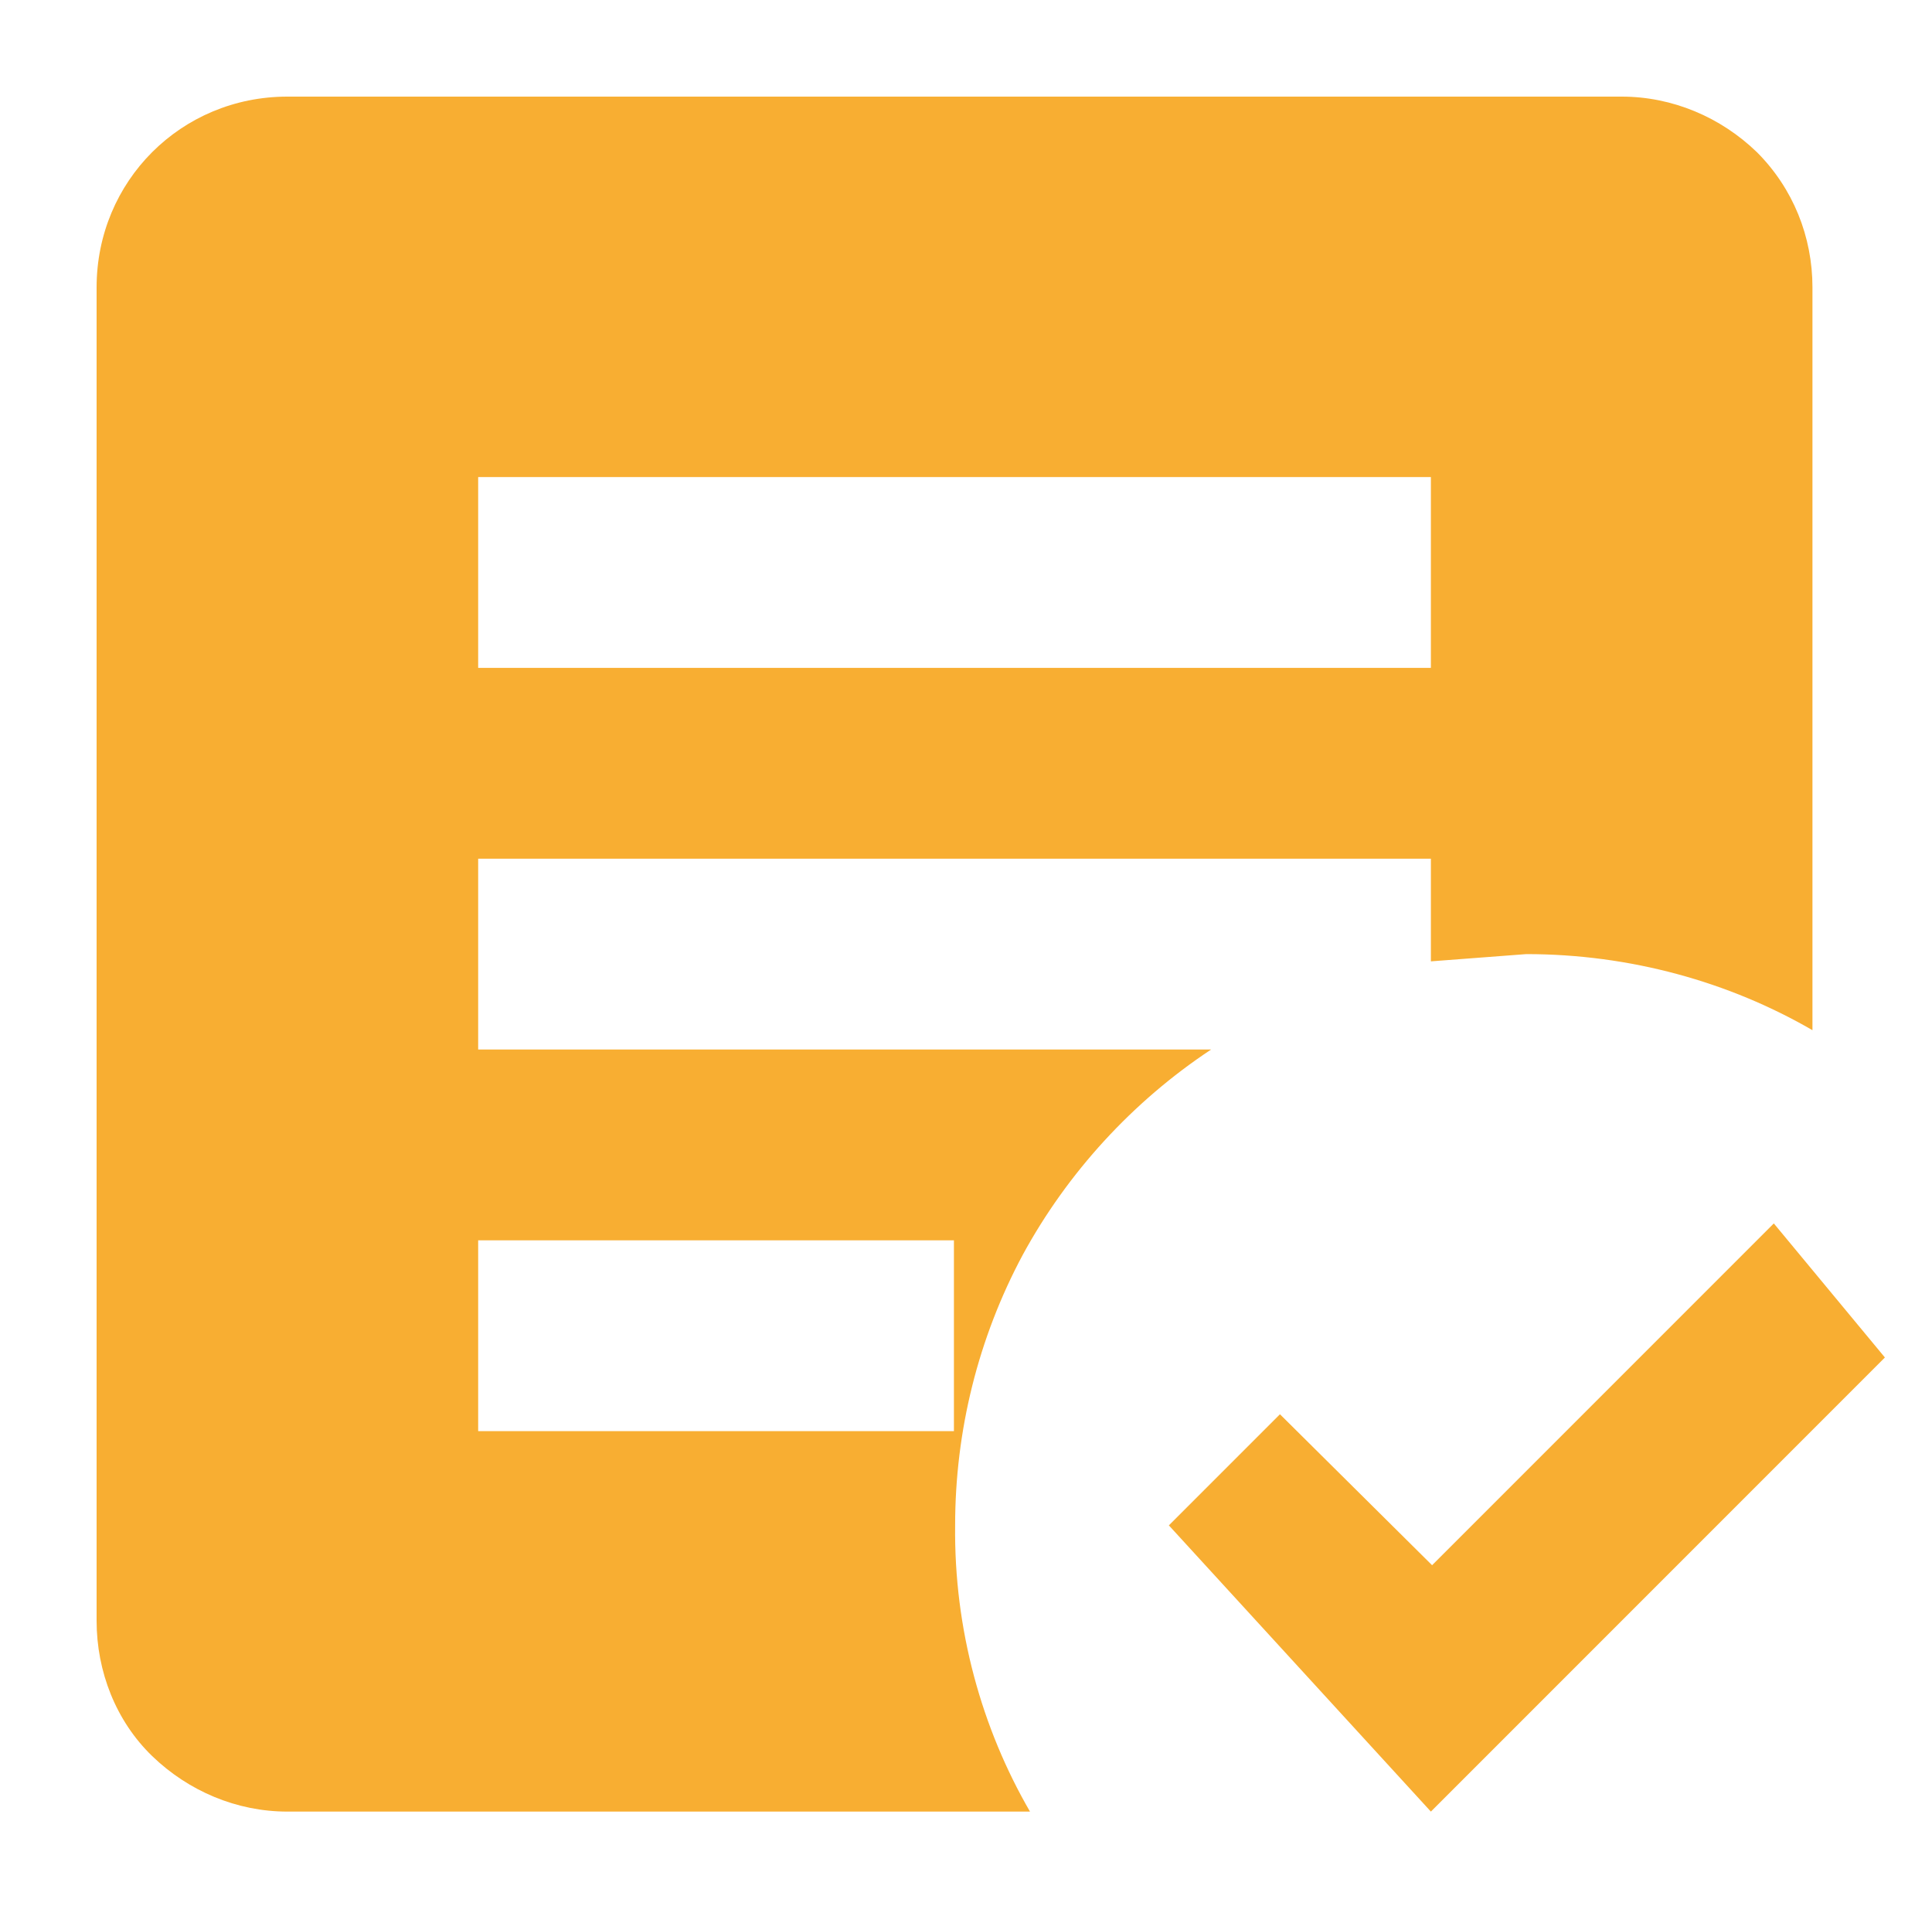 <?xml version="1.0" encoding="utf-8"?>
<!-- Generator: Adobe Illustrator 27.8.0, SVG Export Plug-In . SVG Version: 6.00 Build 0)  -->
<svg version="1.1" id="Layer_1" xmlns="http://www.w3.org/2000/svg" xmlns:xlink="http://www.w3.org/1999/xlink" x="0px" y="0px"
	 viewBox="0 0 160 159" style="enable-background:new 0 0 160 159;" xml:space="preserve">
<style type="text/css">
	.st0{fill:#F8AE32;}
</style>
<g>
	<path class="st0" d="M118.5,150l-21.7-23.7l9.2-9.2l12.6,12.5l28.3-28.3l9.2,11.1 M85.3,150H23.8c-4.2,0-8.2-1.7-11.2-4.6
		s-4.6-7-4.6-11.2V23.8C8,15,15,8,23.8,8h110.5c4.2,0,8.2,1.7,11.2,4.6c3,3,4.6,7,4.6,11.2v61.5c-6.9-4-15.1-6.3-23.7-6.3l-7.9,0.6
		v-8.5H39.6v15.8h60.7c-6.5,4.3-11.9,10.2-15.6,17c-3.7,6.9-5.6,14.6-5.6,22.4C79,134.9,81.3,143.1,85.3,150z M79,102.7H39.6v15.8
		H79 M118.5,39.5H39.6v15.8h78.9"/>
</g>
</svg>
